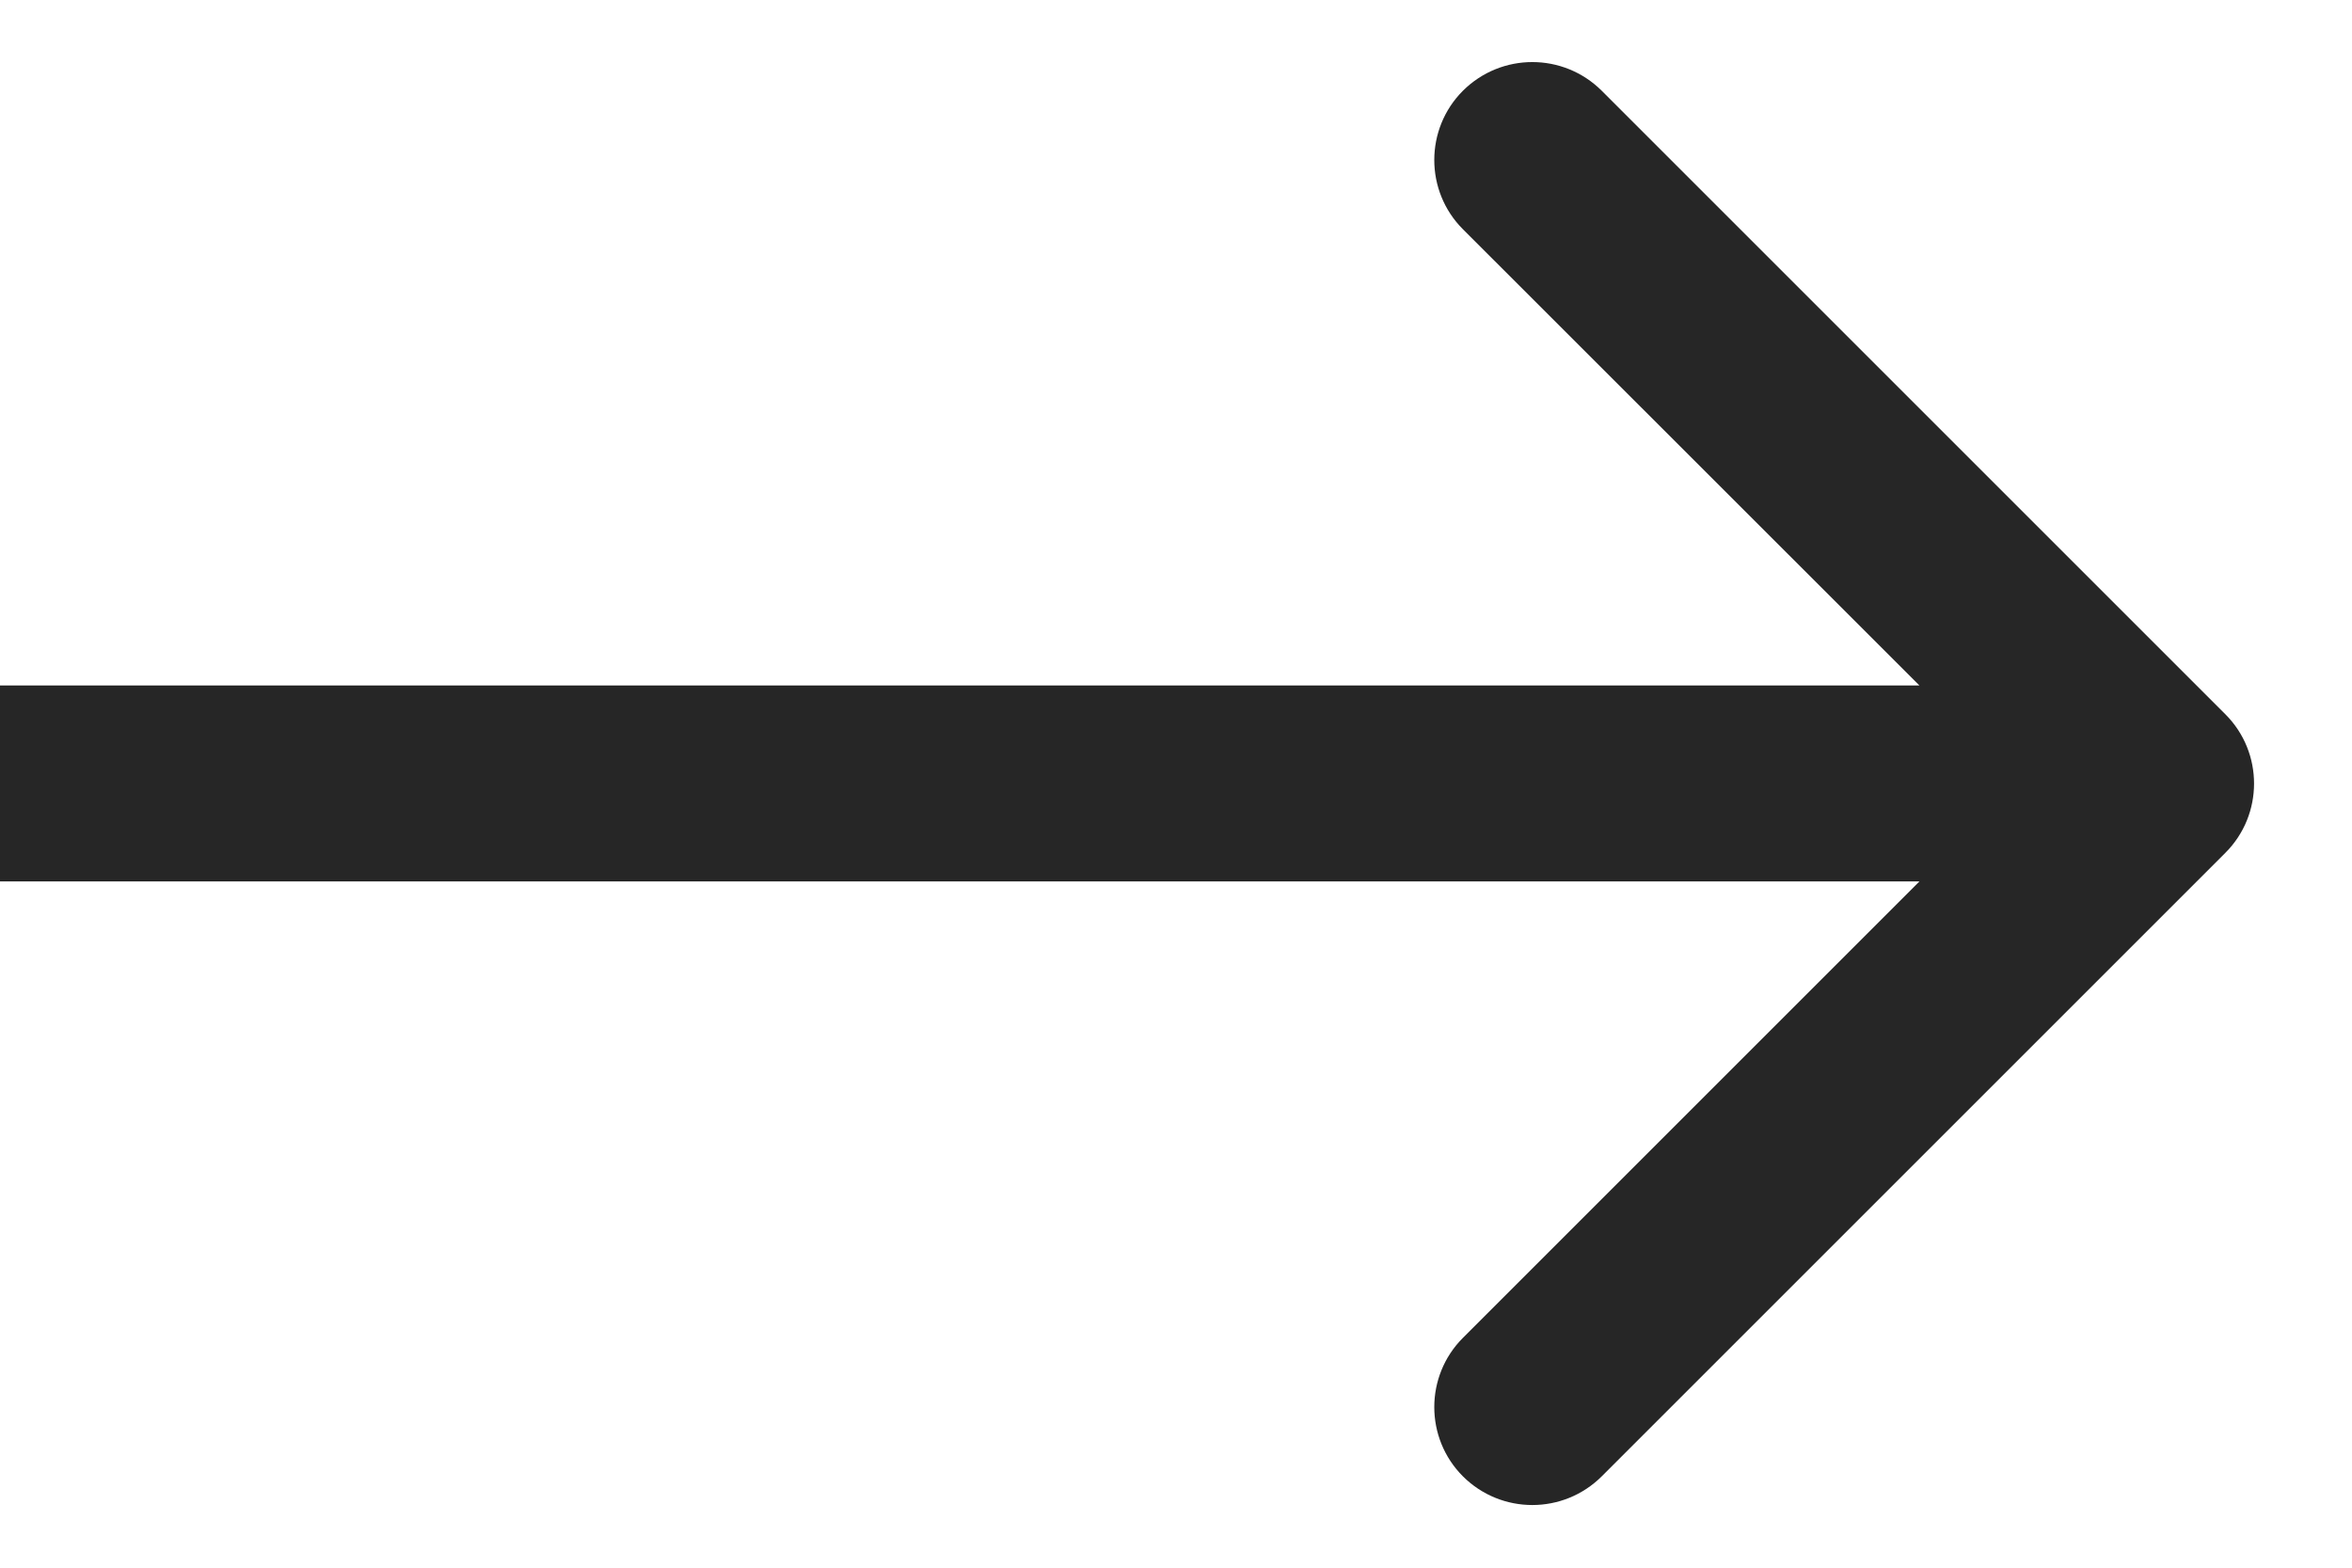 <?xml version="1.0" encoding="UTF-8"?> <svg xmlns="http://www.w3.org/2000/svg" width="12" height="8" viewBox="0 0 12 8" fill="none"><path fill-rule="evenodd" clip-rule="evenodd" d="M8.172 0.463L11.354 3.645C11.549 3.84 11.549 4.157 11.354 4.352L8.172 7.534C7.976 7.729 7.66 7.729 7.464 7.534C7.269 7.339 7.269 7.022 7.464 6.827L9.793 4.498L3.656e-07 4.498L2.78177e-07 3.498L9.793 3.498L7.464 1.17C7.269 0.975 7.269 0.658 7.464 0.463C7.66 0.268 7.976 0.268 8.172 0.463Z" fill="#262626"></path></svg> 